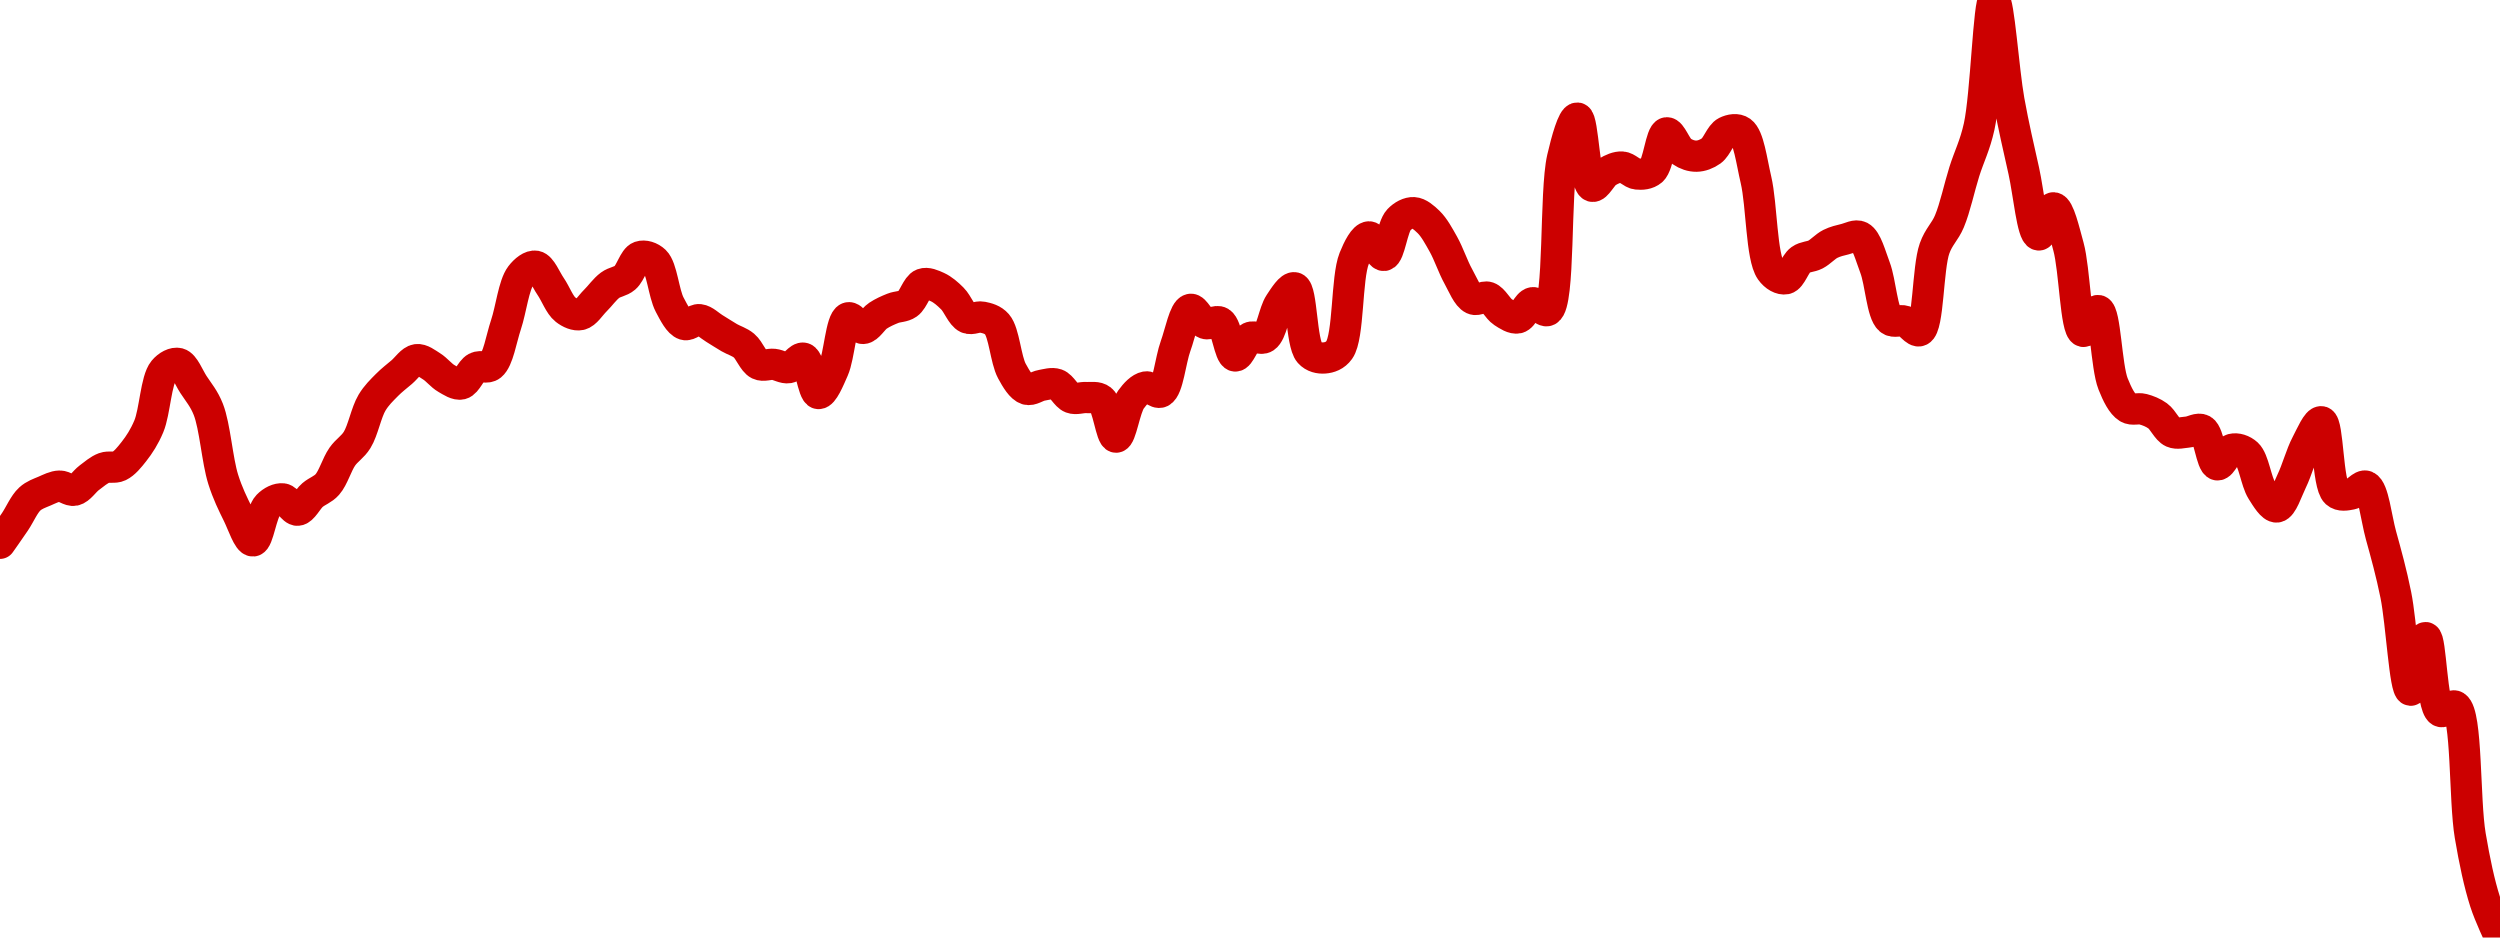 <!-- series7d: [{"tick_date":"2025-06-06 03:00:00","close":"0.495331"},{"tick_date":"2025-06-06 04:00:00","close":"0.498232"},{"tick_date":"2025-06-06 05:00:00","close":"0.501336"},{"tick_date":"2025-06-06 06:00:00","close":"0.502415"},{"tick_date":"2025-06-06 07:00:00","close":"0.503085"},{"tick_date":"2025-06-06 08:00:00","close":"0.502525"},{"tick_date":"2025-06-06 09:00:00","close":"0.50422"},{"tick_date":"2025-06-06 10:00:00","close":"0.505553"},{"tick_date":"2025-06-06 11:00:00","close":"0.505806"},{"tick_date":"2025-06-06 12:00:00","close":"0.507773"},{"tick_date":"2025-06-06 13:00:00","close":"0.511187"},{"tick_date":"2025-06-06 14:00:00","close":"0.518737"},{"tick_date":"2025-06-06 15:00:00","close":"0.519707"},{"tick_date":"2025-06-06 16:00:00","close":"0.51686"},{"tick_date":"2025-06-06 17:00:00","close":"0.513486"},{"tick_date":"2025-06-06 18:00:00","close":"0.503999"},{"tick_date":"2025-06-06 19:00:00","close":"0.499237"},{"tick_date":"2025-06-06 20:00:00","close":"0.495655"},{"tick_date":"2025-06-06 21:00:00","close":"0.500435"},{"tick_date":"2025-06-06 22:00:00","close":"0.501354"},{"tick_date":"2025-06-06 23:00:00","close":"0.499817"},{"tick_date":"2025-06-07 00:00:00","close":"0.50187"},{"tick_date":"2025-06-07 01:00:00","close":"0.503309"},{"tick_date":"2025-06-07 02:00:00","close":"0.507072"},{"tick_date":"2025-06-07 03:00:00","close":"0.509352"},{"tick_date":"2025-06-07 04:00:00","close":"0.514401"},{"tick_date":"2025-06-07 05:00:00","close":"0.51679"},{"tick_date":"2025-06-07 06:00:00","close":"0.518547"},{"tick_date":"2025-06-07 07:00:00","close":"0.520231"},{"tick_date":"2025-06-07 08:00:00","close":"0.519328"},{"tick_date":"2025-06-07 09:00:00","close":"0.517677"},{"tick_date":"2025-06-07 10:00:00","close":"0.516937"},{"tick_date":"2025-06-07 11:00:00","close":"0.519144"},{"tick_date":"2025-06-07 12:00:00","close":"0.519455"},{"tick_date":"2025-06-07 13:00:00","close":"0.524961"},{"tick_date":"2025-06-07 14:00:00","close":"0.531618"},{"tick_date":"2025-06-07 15:00:00","close":"0.5329"},{"tick_date":"2025-06-07 16:00:00","close":"0.530167"},{"tick_date":"2025-06-07 17:00:00","close":"0.527018"},{"tick_date":"2025-06-07 18:00:00","close":"0.526338"},{"tick_date":"2025-06-07 19:00:00","close":"0.528224"},{"tick_date":"2025-06-07 20:00:00","close":"0.530327"},{"tick_date":"2025-06-07 21:00:00","close":"0.531333"},{"tick_date":"2025-06-07 22:00:00","close":"0.534193"},{"tick_date":"2025-06-07 23:00:00","close":"0.533597"},{"tick_date":"2025-06-08 00:00:00","close":"0.527693"},{"tick_date":"2025-06-08 01:00:00","close":"0.524996"},{"tick_date":"2025-06-08 02:00:00","close":"0.525651"},{"tick_date":"2025-06-08 03:00:00","close":"0.524465"},{"tick_date":"2025-06-08 04:00:00","close":"0.523218"},{"tick_date":"2025-06-08 05:00:00","close":"0.522128"},{"tick_date":"2025-06-08 06:00:00","close":"0.519598"},{"tick_date":"2025-06-08 07:00:00","close":"0.519593"},{"tick_date":"2025-06-08 08:00:00","close":"0.519144"},{"tick_date":"2025-06-08 09:00:00","close":"0.520424"},{"tick_date":"2025-06-08 10:00:00","close":"0.515637"},{"tick_date":"2025-06-08 11:00:00","close":"0.518883"},{"tick_date":"2025-06-08 12:00:00","close":"0.525905"},{"tick_date":"2025-06-08 13:00:00","close":"0.524464"},{"tick_date":"2025-06-08 14:00:00","close":"0.526188"},{"tick_date":"2025-06-08 15:00:00","close":"0.527192"},{"tick_date":"2025-06-08 16:00:00","close":"0.527808"},{"tick_date":"2025-06-08 17:00:00","close":"0.530487"},{"tick_date":"2025-06-08 18:00:00","close":"0.530064"},{"tick_date":"2025-06-08 19:00:00","close":"0.528519"},{"tick_date":"2025-06-08 20:00:00","close":"0.525892"},{"tick_date":"2025-06-08 21:00:00","close":"0.525998"},{"tick_date":"2025-06-08 22:00:00","close":"0.525018"},{"tick_date":"2025-06-08 23:00:00","close":"0.518685"},{"tick_date":"2025-06-09 00:00:00","close":"0.51622"},{"tick_date":"2025-06-09 01:00:00","close":"0.516753"},{"tick_date":"2025-06-09 02:00:00","close":"0.516893"},{"tick_date":"2025-06-09 03:00:00","close":"0.515055"},{"tick_date":"2025-06-09 04:00:00","close":"0.515092"},{"tick_date":"2025-06-09 05:00:00","close":"0.514788"},{"tick_date":"2025-06-09 06:00:00","close":"0.509725"},{"tick_date":"2025-06-09 07:00:00","close":"0.51482"},{"tick_date":"2025-06-09 08:00:00","close":"0.516529"},{"tick_date":"2025-06-09 09:00:00","close":"0.515843"},{"tick_date":"2025-06-09 10:00:00","close":"0.522082"},{"tick_date":"2025-06-09 11:00:00","close":"0.527054"},{"tick_date":"2025-06-09 12:00:00","close":"0.525137"},{"tick_date":"2025-06-09 13:00:00","close":"0.525295"},{"tick_date":"2025-06-09 14:00:00","close":"0.52073"},{"tick_date":"2025-06-09 15:00:00","close":"0.523225"},{"tick_date":"2025-06-09 16:00:00","close":"0.523256"},{"tick_date":"2025-06-09 17:00:00","close":"0.527849"},{"tick_date":"2025-06-09 18:00:00","close":"0.529973"},{"tick_date":"2025-06-09 19:00:00","close":"0.521191"},{"tick_date":"2025-06-09 20:00:00","close":"0.520462"},{"tick_date":"2025-06-09 21:00:00","close":"0.521549"},{"tick_date":"2025-06-09 22:00:00","close":"0.533949"},{"tick_date":"2025-06-09 23:00:00","close":"0.536877"},{"tick_date":"2025-06-10 00:00:00","close":"0.534365"},{"tick_date":"2025-06-10 01:00:00","close":"0.539182"},{"tick_date":"2025-06-10 02:00:00","close":"0.540159"},{"tick_date":"2025-06-10 03:00:00","close":"0.538897"},{"tick_date":"2025-06-10 04:00:00","close":"0.535865"},{"tick_date":"2025-06-10 05:00:00","close":"0.531516"},{"tick_date":"2025-06-10 06:00:00","close":"0.528459"},{"tick_date":"2025-06-10 07:00:00","close":"0.528679"},{"tick_date":"2025-06-10 08:00:00","close":"0.526682"},{"tick_date":"2025-06-10 09:00:00","close":"0.525893"},{"tick_date":"2025-06-10 10:00:00","close":"0.527951"},{"tick_date":"2025-06-10 11:00:00","close":"0.526903"},{"tick_date":"2025-06-10 12:00:00","close":"0.547549"},{"tick_date":"2025-06-10 13:00:00","close":"0.552984"},{"tick_date":"2025-06-10 14:00:00","close":"0.543743"},{"tick_date":"2025-06-10 15:00:00","close":"0.545676"},{"tick_date":"2025-06-10 16:00:00","close":"0.546345"},{"tick_date":"2025-06-10 17:00:00","close":"0.545406"},{"tick_date":"2025-06-10 18:00:00","close":"0.545876"},{"tick_date":"2025-06-10 19:00:00","close":"0.550986"},{"tick_date":"2025-06-10 20:00:00","close":"0.548476"},{"tick_date":"2025-06-10 21:00:00","close":"0.54782"},{"tick_date":"2025-06-10 22:00:00","close":"0.548545"},{"tick_date":"2025-06-10 23:00:00","close":"0.551113"},{"tick_date":"2025-06-11 00:00:00","close":"0.551164"},{"tick_date":"2025-06-11 01:00:00","close":"0.544632"},{"tick_date":"2025-06-11 02:00:00","close":"0.53232"},{"tick_date":"2025-06-11 03:00:00","close":"0.531198"},{"tick_date":"2025-06-11 04:00:00","close":"0.533771"},{"tick_date":"2025-06-11 05:00:00","close":"0.534485"},{"tick_date":"2025-06-11 06:00:00","close":"0.535926"},{"tick_date":"2025-06-11 07:00:00","close":"0.536575"},{"tick_date":"2025-06-11 08:00:00","close":"0.536899"},{"tick_date":"2025-06-11 09:00:00","close":"0.532724"},{"tick_date":"2025-06-11 10:00:00","close":"0.525661"},{"tick_date":"2025-06-11 11:00:00","close":"0.525447"},{"tick_date":"2025-06-11 12:00:00","close":"0.52416"},{"tick_date":"2025-06-11 13:00:00","close":"0.535305"},{"tick_date":"2025-06-11 14:00:00","close":"0.538984"},{"tick_date":"2025-06-11 15:00:00","close":"0.545711"},{"tick_date":"2025-06-11 16:00:00","close":"0.551845"},{"tick_date":"2025-06-11 17:00:00","close":"0.568995"},{"tick_date":"2025-06-11 18:00:00","close":"0.555348"},{"tick_date":"2025-06-11 19:00:00","close":"0.545809"},{"tick_date":"2025-06-11 20:00:00","close":"0.537141"},{"tick_date":"2025-06-11 21:00:00","close":"0.540816"},{"tick_date":"2025-06-11 22:00:00","close":"0.535559"},{"tick_date":"2025-06-11 23:00:00","close":"0.524062"},{"tick_date":"2025-06-12 00:00:00","close":"0.52689"},{"tick_date":"2025-06-12 01:00:00","close":"0.516941"},{"tick_date":"2025-06-12 02:00:00","close":"0.51371"},{"tick_date":"2025-06-12 03:00:00","close":"0.513515"},{"tick_date":"2025-06-12 04:00:00","close":"0.512604"},{"tick_date":"2025-06-12 05:00:00","close":"0.510397"},{"tick_date":"2025-06-12 06:00:00","close":"0.51041"},{"tick_date":"2025-06-12 07:00:00","close":"0.510692"},{"tick_date":"2025-06-12 08:00:00","close":"0.50597"},{"tick_date":"2025-06-12 09:00:00","close":"0.50808"},{"tick_date":"2025-06-12 10:00:00","close":"0.507453"},{"tick_date":"2025-06-12 11:00:00","close":"0.502466"},{"tick_date":"2025-06-12 12:00:00","close":"0.500258"},{"tick_date":"2025-06-12 13:00:00","close":"0.503767"},{"tick_date":"2025-06-12 14:00:00","close":"0.508772"},{"tick_date":"2025-06-12 15:00:00","close":"0.511812"},{"tick_date":"2025-06-12 16:00:00","close":"0.502199"},{"tick_date":"2025-06-12 17:00:00","close":"0.502007"},{"tick_date":"2025-06-12 18:00:00","close":"0.503066"},{"tick_date":"2025-06-12 19:00:00","close":"0.496427"},{"tick_date":"2025-06-12 20:00:00","close":"0.488332"},{"tick_date":"2025-06-12 21:00:00","close":"0.475413"},{"tick_date":"2025-06-12 22:00:00","close":"0.482544"},{"tick_date":"2025-06-12 23:00:00","close":"0.472555"},{"tick_date":"2025-06-13 00:00:00","close":"0.473226"},{"tick_date":"2025-06-13 01:00:00","close":"0.455699"},{"tick_date":"2025-06-13 02:00:00","close":"0.446726"},{"tick_date":"2025-06-13 03:00:00","close":"0.441883"}] -->

<svg width="160" height="60" viewBox="0 0 160 60" xmlns="http://www.w3.org/2000/svg">
  <defs>
    <linearGradient id="grad-area" x1="0" y1="0" x2="0" y2="1">
      <stop offset="0%" stop-color="rgba(255,82,82,.2)" />
      <stop offset="100%" stop-color="rgba(0,0,0,0)" />
    </linearGradient>
  </defs>

  <path d="M0,34.771C0,34.771,0.639,33.869,0.952,33.402C1.274,32.924,1.539,32.273,1.905,31.937C2.192,31.673,2.534,31.566,2.857,31.427C3.169,31.293,3.491,31.119,3.81,31.111C4.126,31.103,4.461,31.441,4.762,31.375C5.1,31.302,5.39,30.818,5.714,30.575C6.025,30.343,6.334,30.069,6.667,29.946C6.972,29.833,7.324,29.969,7.619,29.827C7.967,29.659,8.277,29.273,8.571,28.898C8.921,28.453,9.244,27.953,9.524,27.287C9.916,26.352,9.979,24.323,10.476,23.723C10.742,23.402,11.139,23.19,11.429,23.265C11.79,23.359,12.072,24.136,12.381,24.609C12.708,25.111,13.061,25.508,13.333,26.202C13.761,27.292,13.9,29.457,14.286,30.68C14.567,31.573,14.9,32.24,15.238,32.927C15.539,33.54,15.889,34.635,16.19,34.618C16.529,34.599,16.724,32.793,17.143,32.362C17.417,32.08,17.788,31.894,18.095,31.928C18.424,31.965,18.74,32.676,19.048,32.654C19.376,32.63,19.67,31.967,20,31.685C20.306,31.423,20.668,31.329,20.952,31.005C21.326,30.581,21.556,29.731,21.905,29.229C22.2,28.806,22.574,28.613,22.857,28.153C23.236,27.539,23.435,26.394,23.81,25.77C24.094,25.296,24.431,24.978,24.762,24.642C25.068,24.331,25.395,24.085,25.714,23.813C26.03,23.543,26.334,23.064,26.667,23.018C26.972,22.976,27.314,23.255,27.619,23.444C27.951,23.649,28.237,24.033,28.571,24.223C28.875,24.397,29.229,24.645,29.524,24.573C29.872,24.488,30.122,23.72,30.476,23.531C30.769,23.374,31.159,23.605,31.429,23.384C31.885,23.01,32.076,21.697,32.381,20.785C32.713,19.792,32.875,18.247,33.333,17.643C33.602,17.289,33.992,16.983,34.286,17.038C34.636,17.103,34.928,17.877,35.238,18.328C35.564,18.801,35.814,19.52,36.19,19.814C36.474,20.036,36.844,20.2,37.143,20.135C37.484,20.061,37.782,19.554,38.095,19.245C38.417,18.927,38.707,18.503,39.048,18.252C39.347,18.032,39.71,18.026,40,17.777C40.361,17.468,40.583,16.556,40.952,16.427C41.239,16.328,41.636,16.451,41.905,16.709C42.367,17.152,42.474,18.769,42.857,19.496C43.139,20.029,43.446,20.653,43.81,20.769C44.098,20.86,44.452,20.426,44.762,20.459C45.088,20.495,45.398,20.829,45.714,21.019C46.033,21.211,46.346,21.423,46.667,21.608C46.981,21.79,47.325,21.876,47.619,22.122C47.969,22.415,48.207,23.14,48.571,23.317C48.859,23.456,49.208,23.284,49.524,23.319C49.843,23.354,50.169,23.585,50.476,23.531C50.806,23.473,51.152,22.84,51.429,22.927C51.836,23.054,52.035,25.159,52.381,25.186C52.678,25.21,53.053,24.286,53.333,23.654C53.721,22.781,53.825,20.5,54.286,20.34C54.554,20.246,54.926,21.033,55.238,21.02C55.561,21.006,55.859,20.425,56.19,20.206C56.496,20.004,56.82,19.861,57.143,19.732C57.455,19.608,57.807,19.643,58.095,19.441C58.459,19.187,58.681,18.314,59.048,18.177C59.335,18.069,59.697,18.238,60,18.376C60.336,18.53,60.653,18.807,60.952,19.106C61.294,19.447,61.537,20.176,61.905,20.346C62.192,20.478,62.548,20.233,62.857,20.296C63.183,20.362,63.541,20.448,63.81,20.758C64.272,21.292,64.361,23.009,64.762,23.748C65.039,24.259,65.356,24.795,65.714,24.911C66.005,25.005,66.347,24.712,66.667,24.66C66.982,24.607,67.322,24.49,67.619,24.593C67.964,24.713,68.226,25.331,68.571,25.461C68.868,25.573,69.207,25.423,69.524,25.444C69.842,25.464,70.206,25.372,70.476,25.587C70.919,25.938,71.112,27.977,71.429,27.977C71.746,27.977,71.981,26.129,72.381,25.572C72.659,25.185,72.997,24.829,73.333,24.765C73.635,24.708,74.018,25.224,74.286,25.089C74.756,24.853,74.903,23.064,75.238,22.144C75.541,21.312,75.801,19.881,76.19,19.797C76.471,19.737,76.796,20.579,77.143,20.702C77.439,20.807,77.823,20.465,78.095,20.627C78.523,20.883,78.687,22.734,79.048,22.782C79.337,22.821,79.636,21.782,80,21.605C80.288,21.464,80.68,21.771,80.952,21.59C81.382,21.305,81.532,19.983,81.905,19.422C82.19,18.993,82.589,18.346,82.857,18.419C83.327,18.548,83.268,21.954,83.81,22.565C84.074,22.863,84.45,22.932,84.762,22.909C85.085,22.885,85.451,22.765,85.714,22.396C86.33,21.531,86.167,17.785,86.667,16.543C86.933,15.881,87.293,15.172,87.619,15.16C87.929,15.149,88.284,16.387,88.571,16.346C88.937,16.295,89.105,14.514,89.524,14.072C89.798,13.783,90.163,13.594,90.476,13.611C90.799,13.629,91.138,13.925,91.429,14.207C91.788,14.556,92.082,15.106,92.381,15.638C92.723,16.249,92.991,17.078,93.333,17.691C93.632,18.227,93.906,18.955,94.286,19.134C94.569,19.267,94.943,18.927,95.238,19.03C95.587,19.152,95.848,19.75,96.19,19.973C96.489,20.167,96.845,20.409,97.143,20.345C97.486,20.272,97.757,19.428,98.095,19.374C98.396,19.326,98.783,20.012,99.048,19.868C99.847,19.435,99.497,12.305,100,10.123C100.266,8.97,100.665,7.537,100.952,7.558C101.319,7.583,101.415,11.77,101.905,11.92C102.171,12.001,102.515,11.213,102.857,11.007C103.156,10.827,103.496,10.673,103.81,10.691C104.131,10.71,104.439,11.101,104.762,11.135C105.074,11.167,105.443,11.146,105.714,10.913C106.155,10.532,106.294,8.557,106.667,8.501C106.952,8.457,107.261,9.438,107.619,9.685C107.91,9.886,108.255,10,108.571,9.995C108.89,9.99,109.233,9.862,109.524,9.653C109.882,9.394,110.11,8.624,110.476,8.441C110.764,8.296,111.162,8.225,111.429,8.417C111.919,8.769,112.099,10.299,112.381,11.5C112.762,13.122,112.722,16.442,113.333,17.312C113.596,17.686,113.991,17.901,114.286,17.841C114.636,17.77,114.879,16.884,115.238,16.627C115.528,16.418,115.884,16.449,116.19,16.29C116.52,16.118,116.812,15.776,117.143,15.609C117.449,15.456,117.775,15.38,118.095,15.303C118.41,15.228,118.773,15.007,119.048,15.15C119.462,15.366,119.711,16.364,120,17.121C120.363,18.074,120.447,20.03,120.952,20.455C121.218,20.678,121.599,20.449,121.905,20.556C122.236,20.672,122.594,21.278,122.857,21.163C123.43,20.913,123.365,17.157,123.81,15.903C124.08,15.139,124.476,14.849,124.762,14.166C125.132,13.282,125.39,12.023,125.714,10.991C126.025,10.001,126.396,9.32,126.667,8.095C127.109,6.092,127.282,0.005,127.619,0C127.921,-0.004,128.221,4.491,128.571,6.442C128.866,8.082,129.199,9.481,129.524,10.944C129.834,12.342,130.073,14.98,130.476,15.036C130.753,15.074,131.131,13.281,131.429,13.301C131.773,13.325,132.103,14.78,132.381,15.783C132.781,17.227,132.845,21.099,133.333,21.209C133.6,21.27,134.017,19.817,134.286,19.875C134.745,19.972,134.796,23.461,135.238,24.571C135.509,25.25,135.805,25.857,136.19,26.096C136.472,26.27,136.832,26.105,137.143,26.188C137.468,26.274,137.798,26.403,138.095,26.618C138.44,26.868,138.692,27.504,139.048,27.66C139.34,27.787,139.683,27.677,140,27.654C140.318,27.63,140.68,27.367,140.952,27.52C141.384,27.764,141.528,29.681,141.905,29.749C142.189,29.801,142.51,28.843,142.857,28.753C143.153,28.677,143.538,28.799,143.81,29.049C144.243,29.448,144.382,30.801,144.762,31.403C145.045,31.852,145.417,32.478,145.714,32.446C146.06,32.408,146.369,31.402,146.667,30.789C147.01,30.082,147.264,29.101,147.619,28.427C147.911,27.872,148.301,26.94,148.571,26.992C149.015,27.077,148.944,31.011,149.524,31.529C149.787,31.765,150.167,31.681,150.476,31.62C150.804,31.556,151.16,31.008,151.429,31.12C151.896,31.316,152.077,33.153,152.381,34.254C152.714,35.46,153.044,36.646,153.333,38.075C153.695,39.864,153.909,44.15,154.286,44.173C154.569,44.19,154.942,40.796,155.238,40.807C155.585,40.82,155.614,45.188,156.19,45.522C156.454,45.675,156.879,45.037,157.143,45.205C157.903,45.69,157.707,51.187,158.095,53.479C158.376,55.133,158.672,56.532,159.048,57.714C159.332,58.607,160,60,160,60"
        fill="none"
        stroke="#CC0000"
        stroke-width="2"
        stroke-linejoin="round"
        stroke-linecap="round"
        />
</svg>